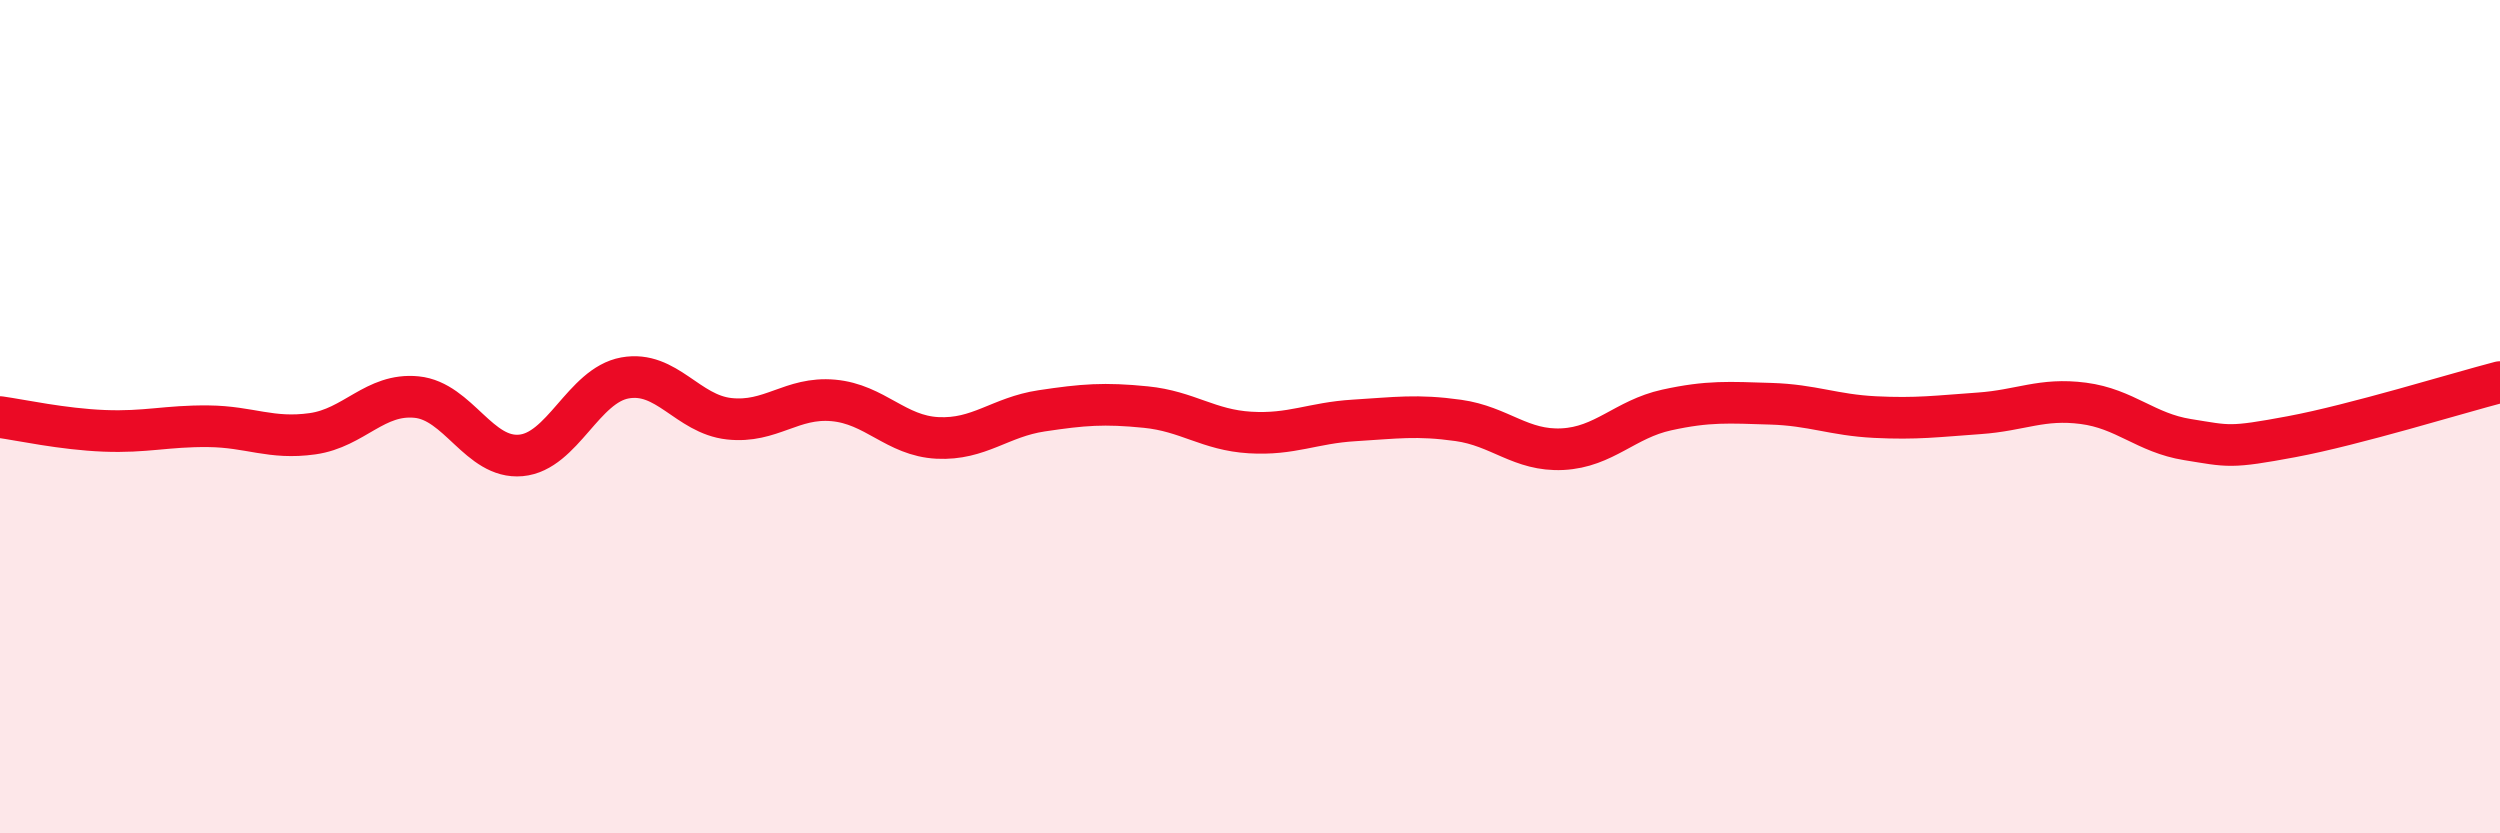 
    <svg width="60" height="20" viewBox="0 0 60 20" xmlns="http://www.w3.org/2000/svg">
      <path
        d="M 0,10.01 C 0.5,10.08 1.5,10.3 2.5,10.34 C 3.5,10.38 4,10.22 5,10.23 C 6,10.24 6.5,10.55 7.5,10.41 C 8.5,10.27 9,9.43 10,9.53 C 11,9.63 11.5,11.02 12.5,10.93 C 13.5,10.84 14,9.25 15,9.07 C 16,8.89 16.5,9.94 17.5,10.05 C 18.5,10.16 19,9.52 20,9.61 C 21,9.7 21.5,10.46 22.5,10.51 C 23.5,10.56 24,10.01 25,9.86 C 26,9.71 26.5,9.67 27.5,9.77 C 28.5,9.87 29,10.32 30,10.38 C 31,10.44 31.5,10.15 32.5,10.09 C 33.5,10.03 34,9.95 35,10.09 C 36,10.23 36.5,10.83 37.5,10.78 C 38.5,10.73 39,10.06 40,9.84 C 41,9.62 41.5,9.66 42.5,9.69 C 43.5,9.72 44,9.96 45,10.01 C 46,10.06 46.5,9.99 47.5,9.92 C 48.5,9.85 49,9.55 50,9.68 C 51,9.81 51.5,10.39 52.5,10.55 C 53.5,10.71 53.5,10.76 55,10.48 C 56.5,10.2 59,9.43 60,9.17L60 20L0 20Z"
        fill="#EB0A25"
        opacity="0.1"
        stroke-linecap="round"
        stroke-linejoin="round"
      />
      <path
        d="M 0,10.01 C 0.5,10.08 1.5,10.3 2.5,10.34 C 3.5,10.38 4,10.22 5,10.23 C 6,10.24 6.5,10.55 7.5,10.41 C 8.5,10.27 9,9.43 10,9.53 C 11,9.63 11.5,11.02 12.5,10.93 C 13.5,10.84 14,9.25 15,9.07 C 16,8.89 16.5,9.94 17.5,10.05 C 18.5,10.16 19,9.52 20,9.61 C 21,9.7 21.5,10.46 22.5,10.51 C 23.5,10.56 24,10.01 25,9.86 C 26,9.71 26.5,9.67 27.5,9.77 C 28.5,9.87 29,10.32 30,10.38 C 31,10.44 31.5,10.15 32.5,10.09 C 33.5,10.03 34,9.95 35,10.09 C 36,10.23 36.5,10.83 37.5,10.78 C 38.5,10.73 39,10.06 40,9.84 C 41,9.62 41.5,9.66 42.5,9.69 C 43.5,9.72 44,9.96 45,10.01 C 46,10.06 46.5,9.99 47.5,9.92 C 48.5,9.85 49,9.55 50,9.68 C 51,9.81 51.5,10.39 52.5,10.55 C 53.5,10.71 53.5,10.76 55,10.48 C 56.5,10.2 59,9.43 60,9.17"
        stroke="#EB0A25"
        stroke-width="1"
        fill="none"
        stroke-linecap="round"
        stroke-linejoin="round"
      />
    </svg>
  